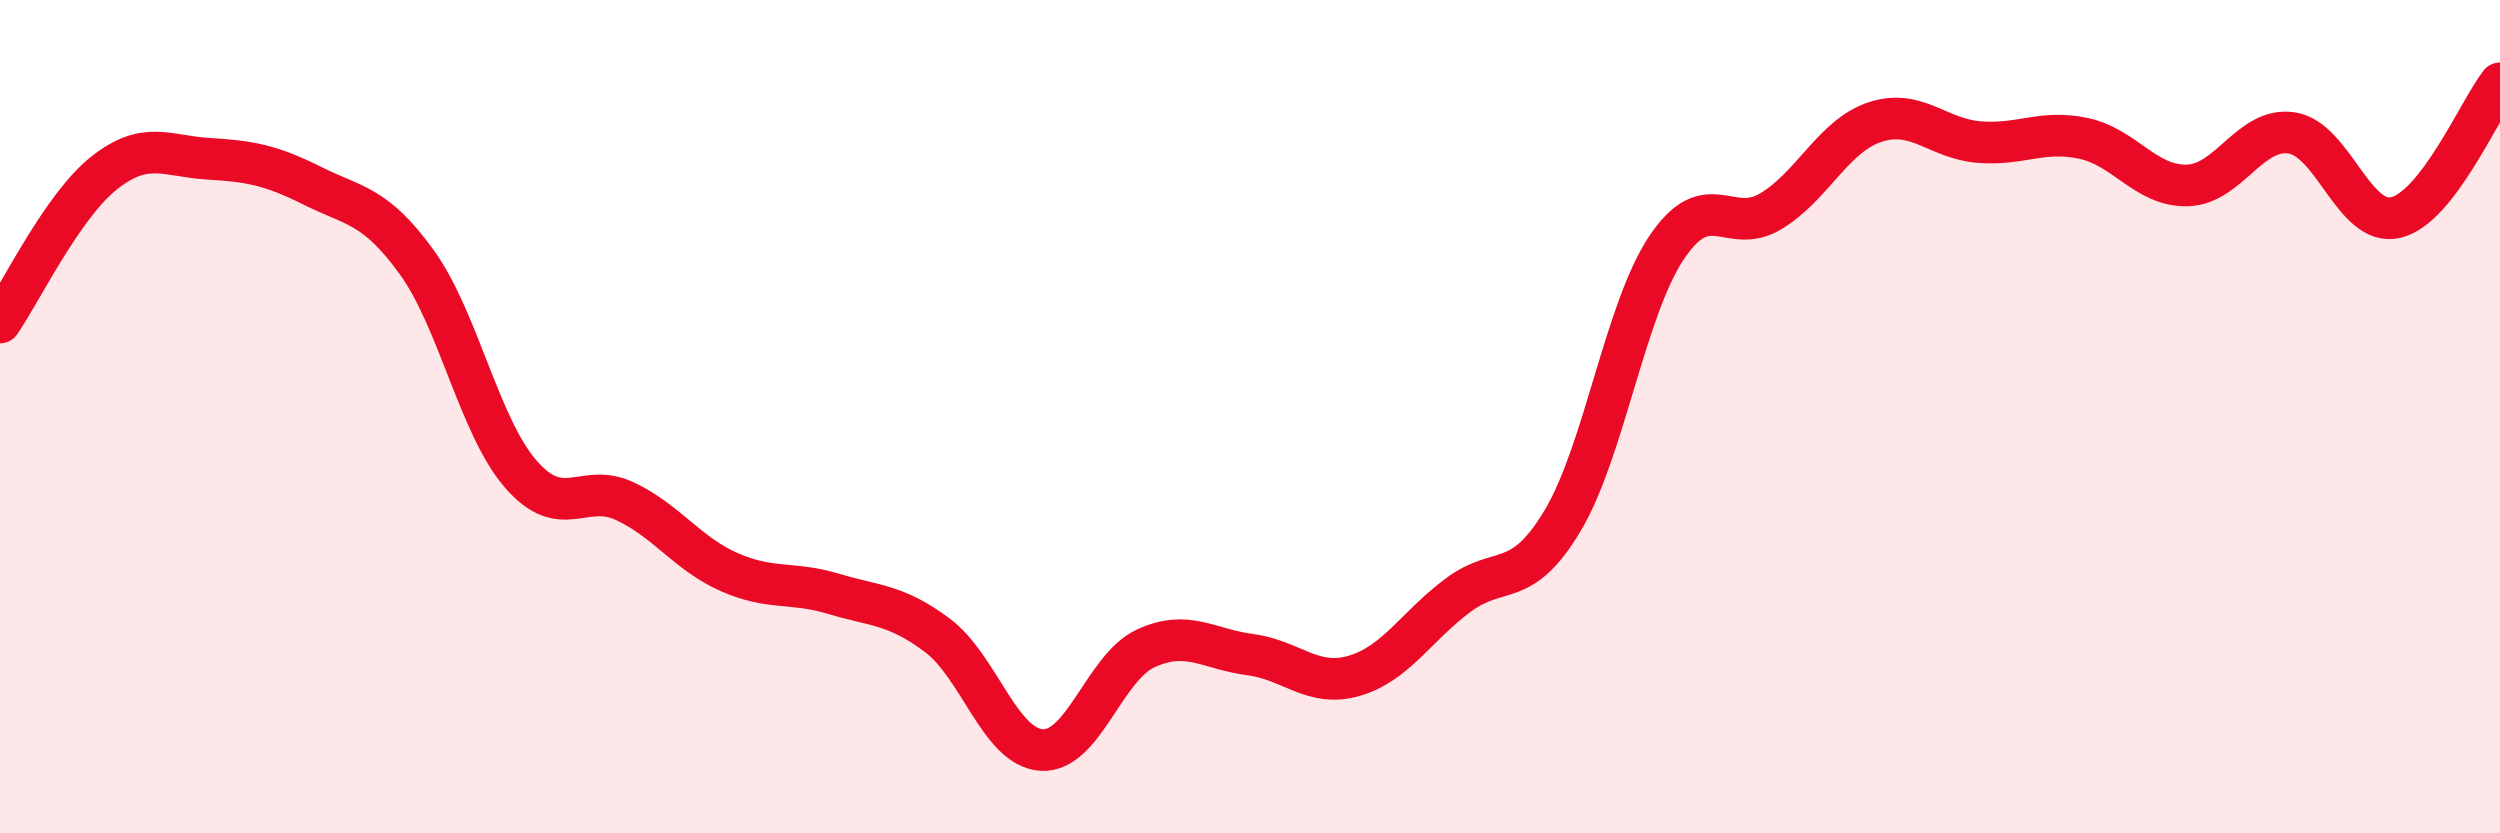 
    <svg width="60" height="20" viewBox="0 0 60 20" xmlns="http://www.w3.org/2000/svg">
      <path
        d="M 0,7.74 C 0.5,7.02 1.5,4.94 2.5,4.15 C 3.5,3.36 4,3.75 5,3.81 C 6,3.87 6.5,3.96 7.5,4.46 C 8.5,4.96 9,4.91 10,6.29 C 11,7.67 11.5,10.23 12.5,11.38 C 13.5,12.53 14,11.56 15,12.03 C 16,12.5 16.5,13.29 17.5,13.73 C 18.5,14.17 19,13.95 20,14.25 C 21,14.55 21.5,14.5 22.5,15.25 C 23.5,16 24,17.94 25,18 C 26,18.06 26.5,16.02 27.5,15.56 C 28.5,15.1 29,15.58 30,15.71 C 31,15.84 31.5,16.51 32.5,16.22 C 33.5,15.93 34,15.02 35,14.28 C 36,13.54 36.5,14.17 37.5,12.5 C 38.5,10.83 39,7.43 40,5.94 C 41,4.45 41.5,5.67 42.5,5.07 C 43.5,4.47 44,3.26 45,2.93 C 46,2.6 46.5,3.33 47.5,3.41 C 48.5,3.49 49,3.11 50,3.32 C 51,3.53 51.5,4.48 52.5,4.45 C 53.5,4.42 54,3.04 55,3.19 C 56,3.34 56.5,5.46 57.5,5.22 C 58.5,4.98 59.5,2.64 60,2L60 20L0 20Z"
        fill="#EB0A25"
        opacity="0.1"
        stroke-linecap="round"
        stroke-linejoin="round"
      />
      <path
        d="M 0,7.74 C 0.5,7.02 1.5,4.94 2.5,4.15 C 3.5,3.36 4,3.75 5,3.81 C 6,3.87 6.5,3.96 7.5,4.46 C 8.5,4.96 9,4.91 10,6.29 C 11,7.67 11.5,10.23 12.5,11.38 C 13.5,12.53 14,11.56 15,12.03 C 16,12.5 16.5,13.29 17.5,13.73 C 18.5,14.17 19,13.95 20,14.25 C 21,14.55 21.5,14.5 22.5,15.25 C 23.5,16 24,17.94 25,18 C 26,18.06 26.5,16.02 27.5,15.56 C 28.5,15.1 29,15.58 30,15.71 C 31,15.84 31.5,16.51 32.5,16.22 C 33.5,15.93 34,15.02 35,14.28 C 36,13.54 36.5,14.17 37.5,12.5 C 38.5,10.83 39,7.43 40,5.94 C 41,4.45 41.5,5.67 42.5,5.07 C 43.5,4.47 44,3.26 45,2.93 C 46,2.6 46.5,3.33 47.5,3.41 C 48.5,3.49 49,3.11 50,3.32 C 51,3.53 51.5,4.48 52.5,4.45 C 53.5,4.42 54,3.04 55,3.19 C 56,3.34 56.5,5.46 57.5,5.22 C 58.5,4.98 59.5,2.64 60,2"
        stroke="#EB0A25"
        stroke-width="1"
        fill="none"
        stroke-linecap="round"
        stroke-linejoin="round"
      />
    </svg>
  